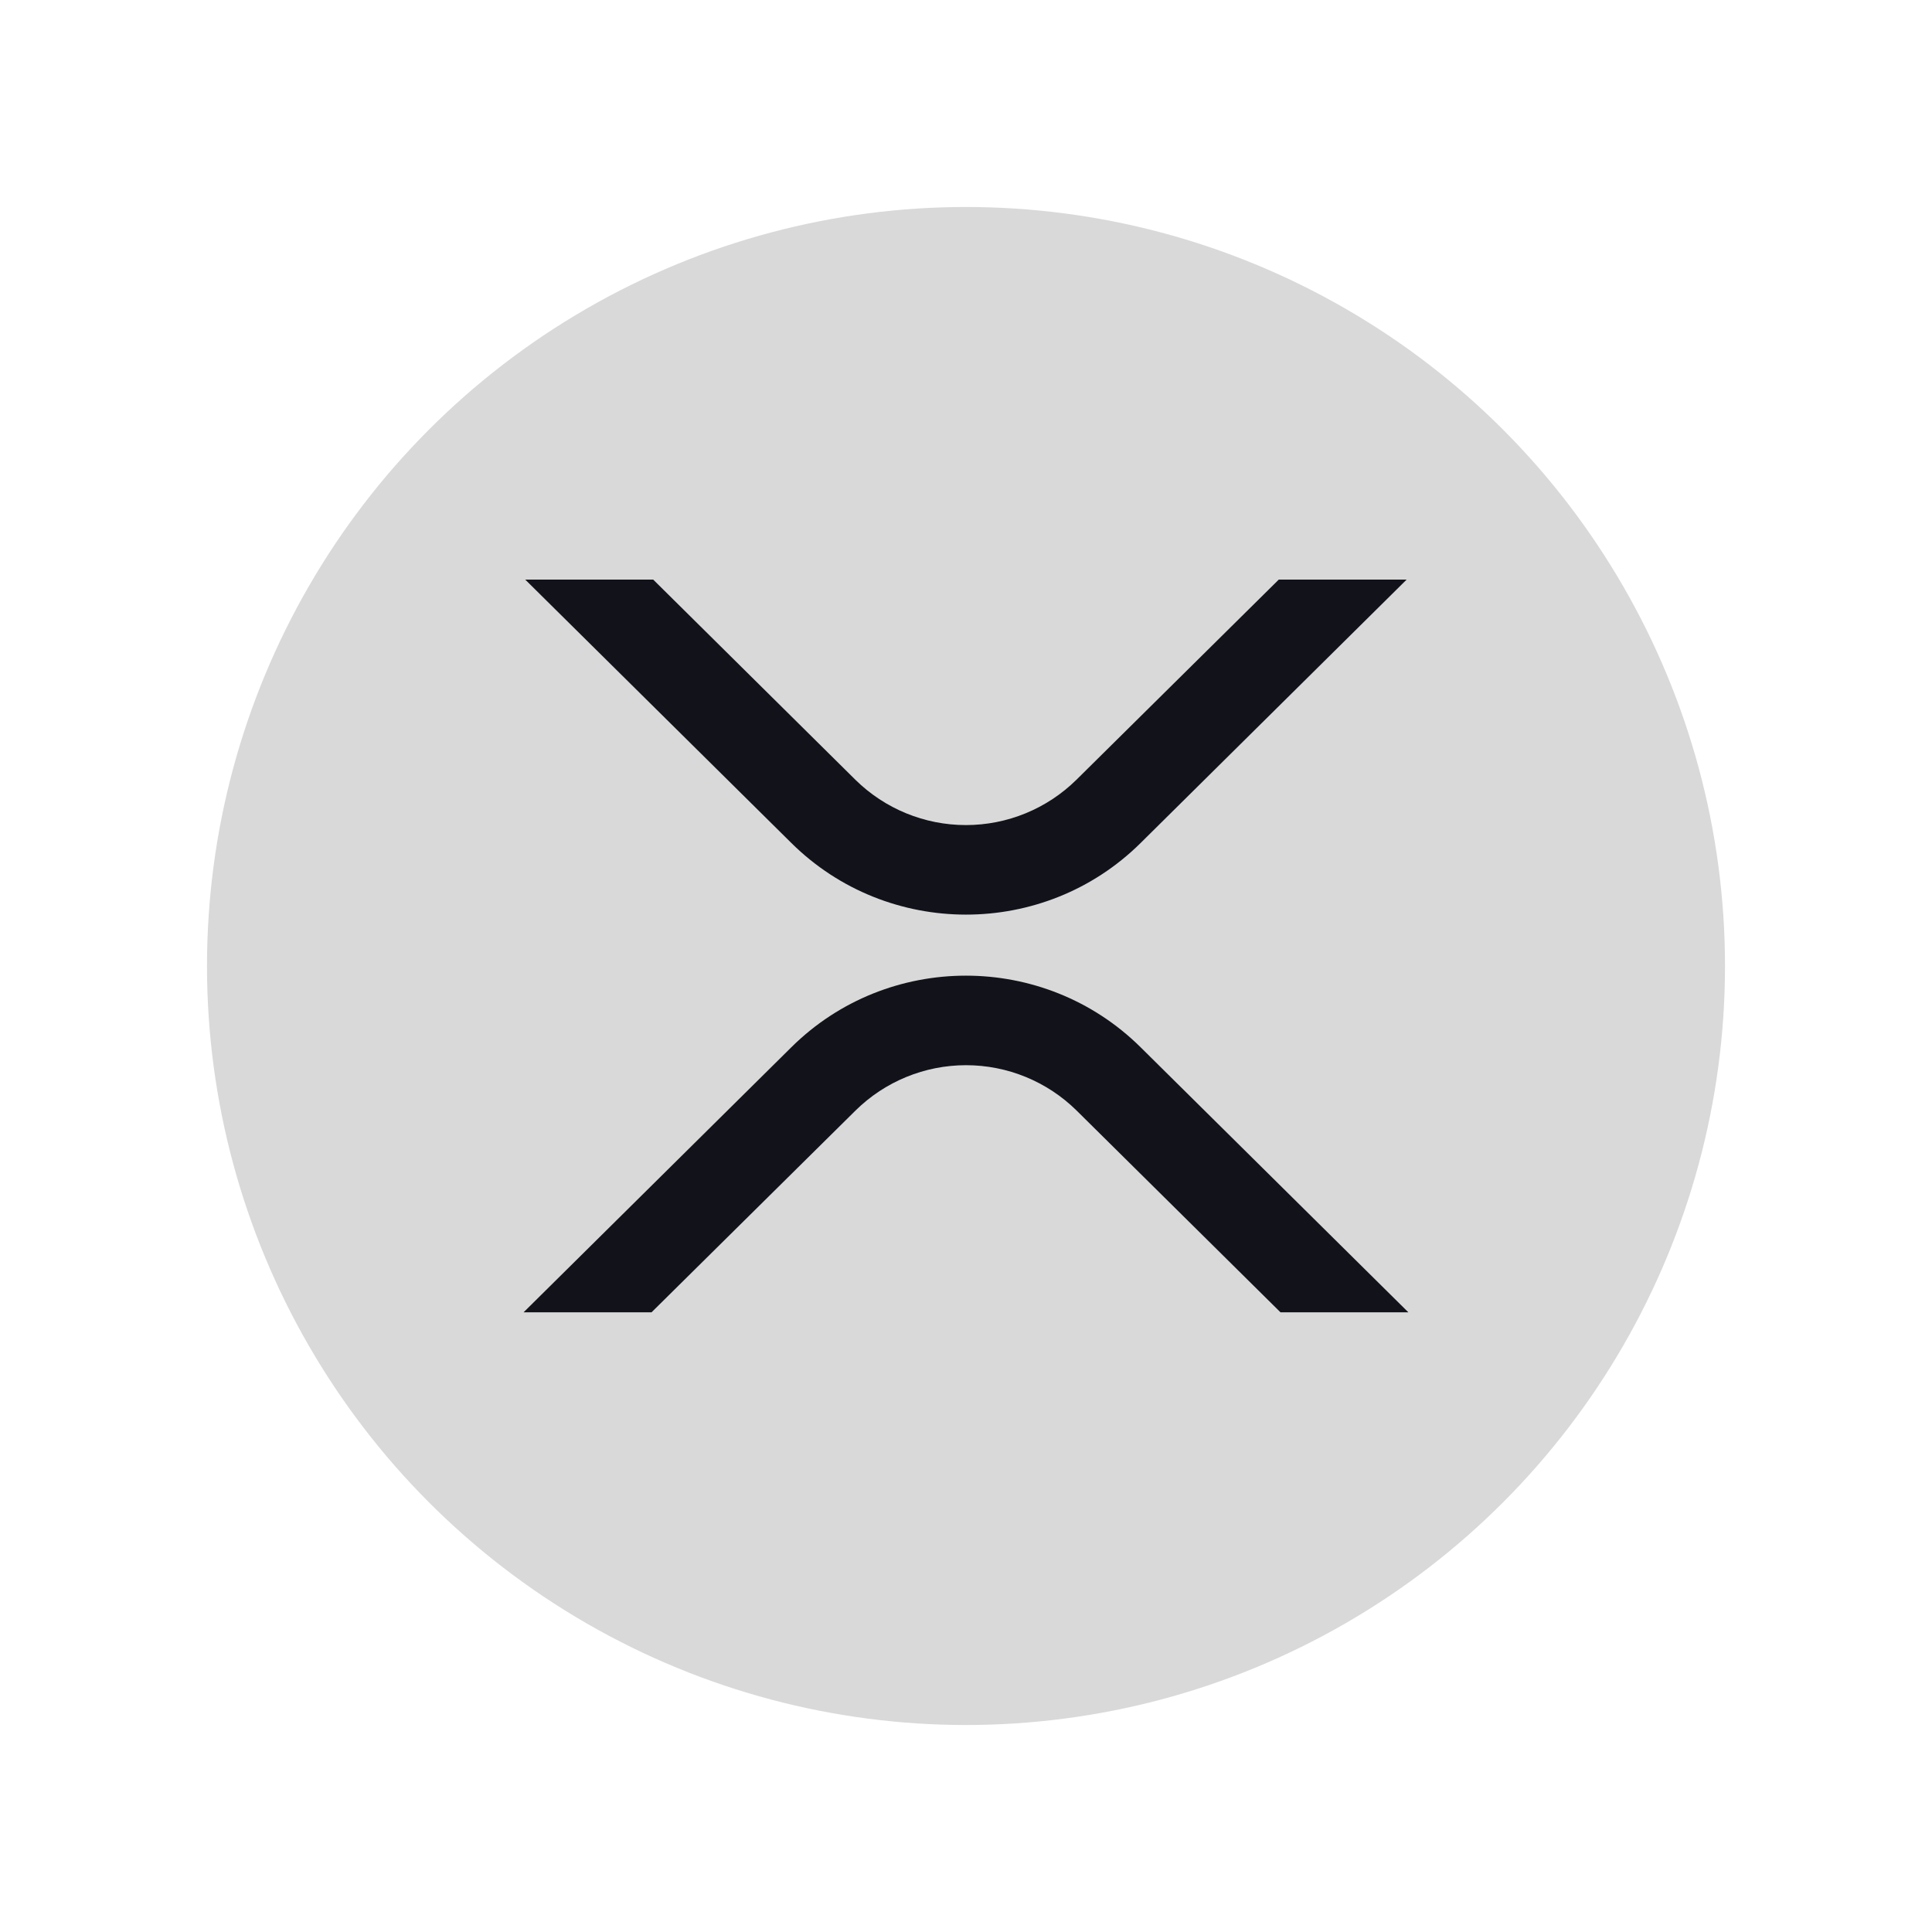 <svg width="70" height="70" viewBox="0 0 70 70" fill="none" xmlns="http://www.w3.org/2000/svg">
<circle cx="35" cy="35" r="27.5" fill="#D9D9D9"/>
<path d="M46.332 21H50.965L41.323 30.547C37.831 34.002 32.17 34.002 28.676 30.547L19.03 21H23.667L30.992 28.252C32.059 29.304 33.498 29.894 34.996 29.894C36.495 29.894 37.933 29.304 39.001 28.252L46.332 21Z" fill="#12131A"/>
<path d="M23.607 47.547H18.971L28.675 37.941C32.167 34.486 37.828 34.486 41.323 37.941L51.027 47.547H46.394L39.006 40.236C37.939 39.184 36.5 38.594 35.002 38.594C33.503 38.594 32.065 39.184 30.998 40.236L23.607 47.547Z" fill="#12131A"/>
</svg>

